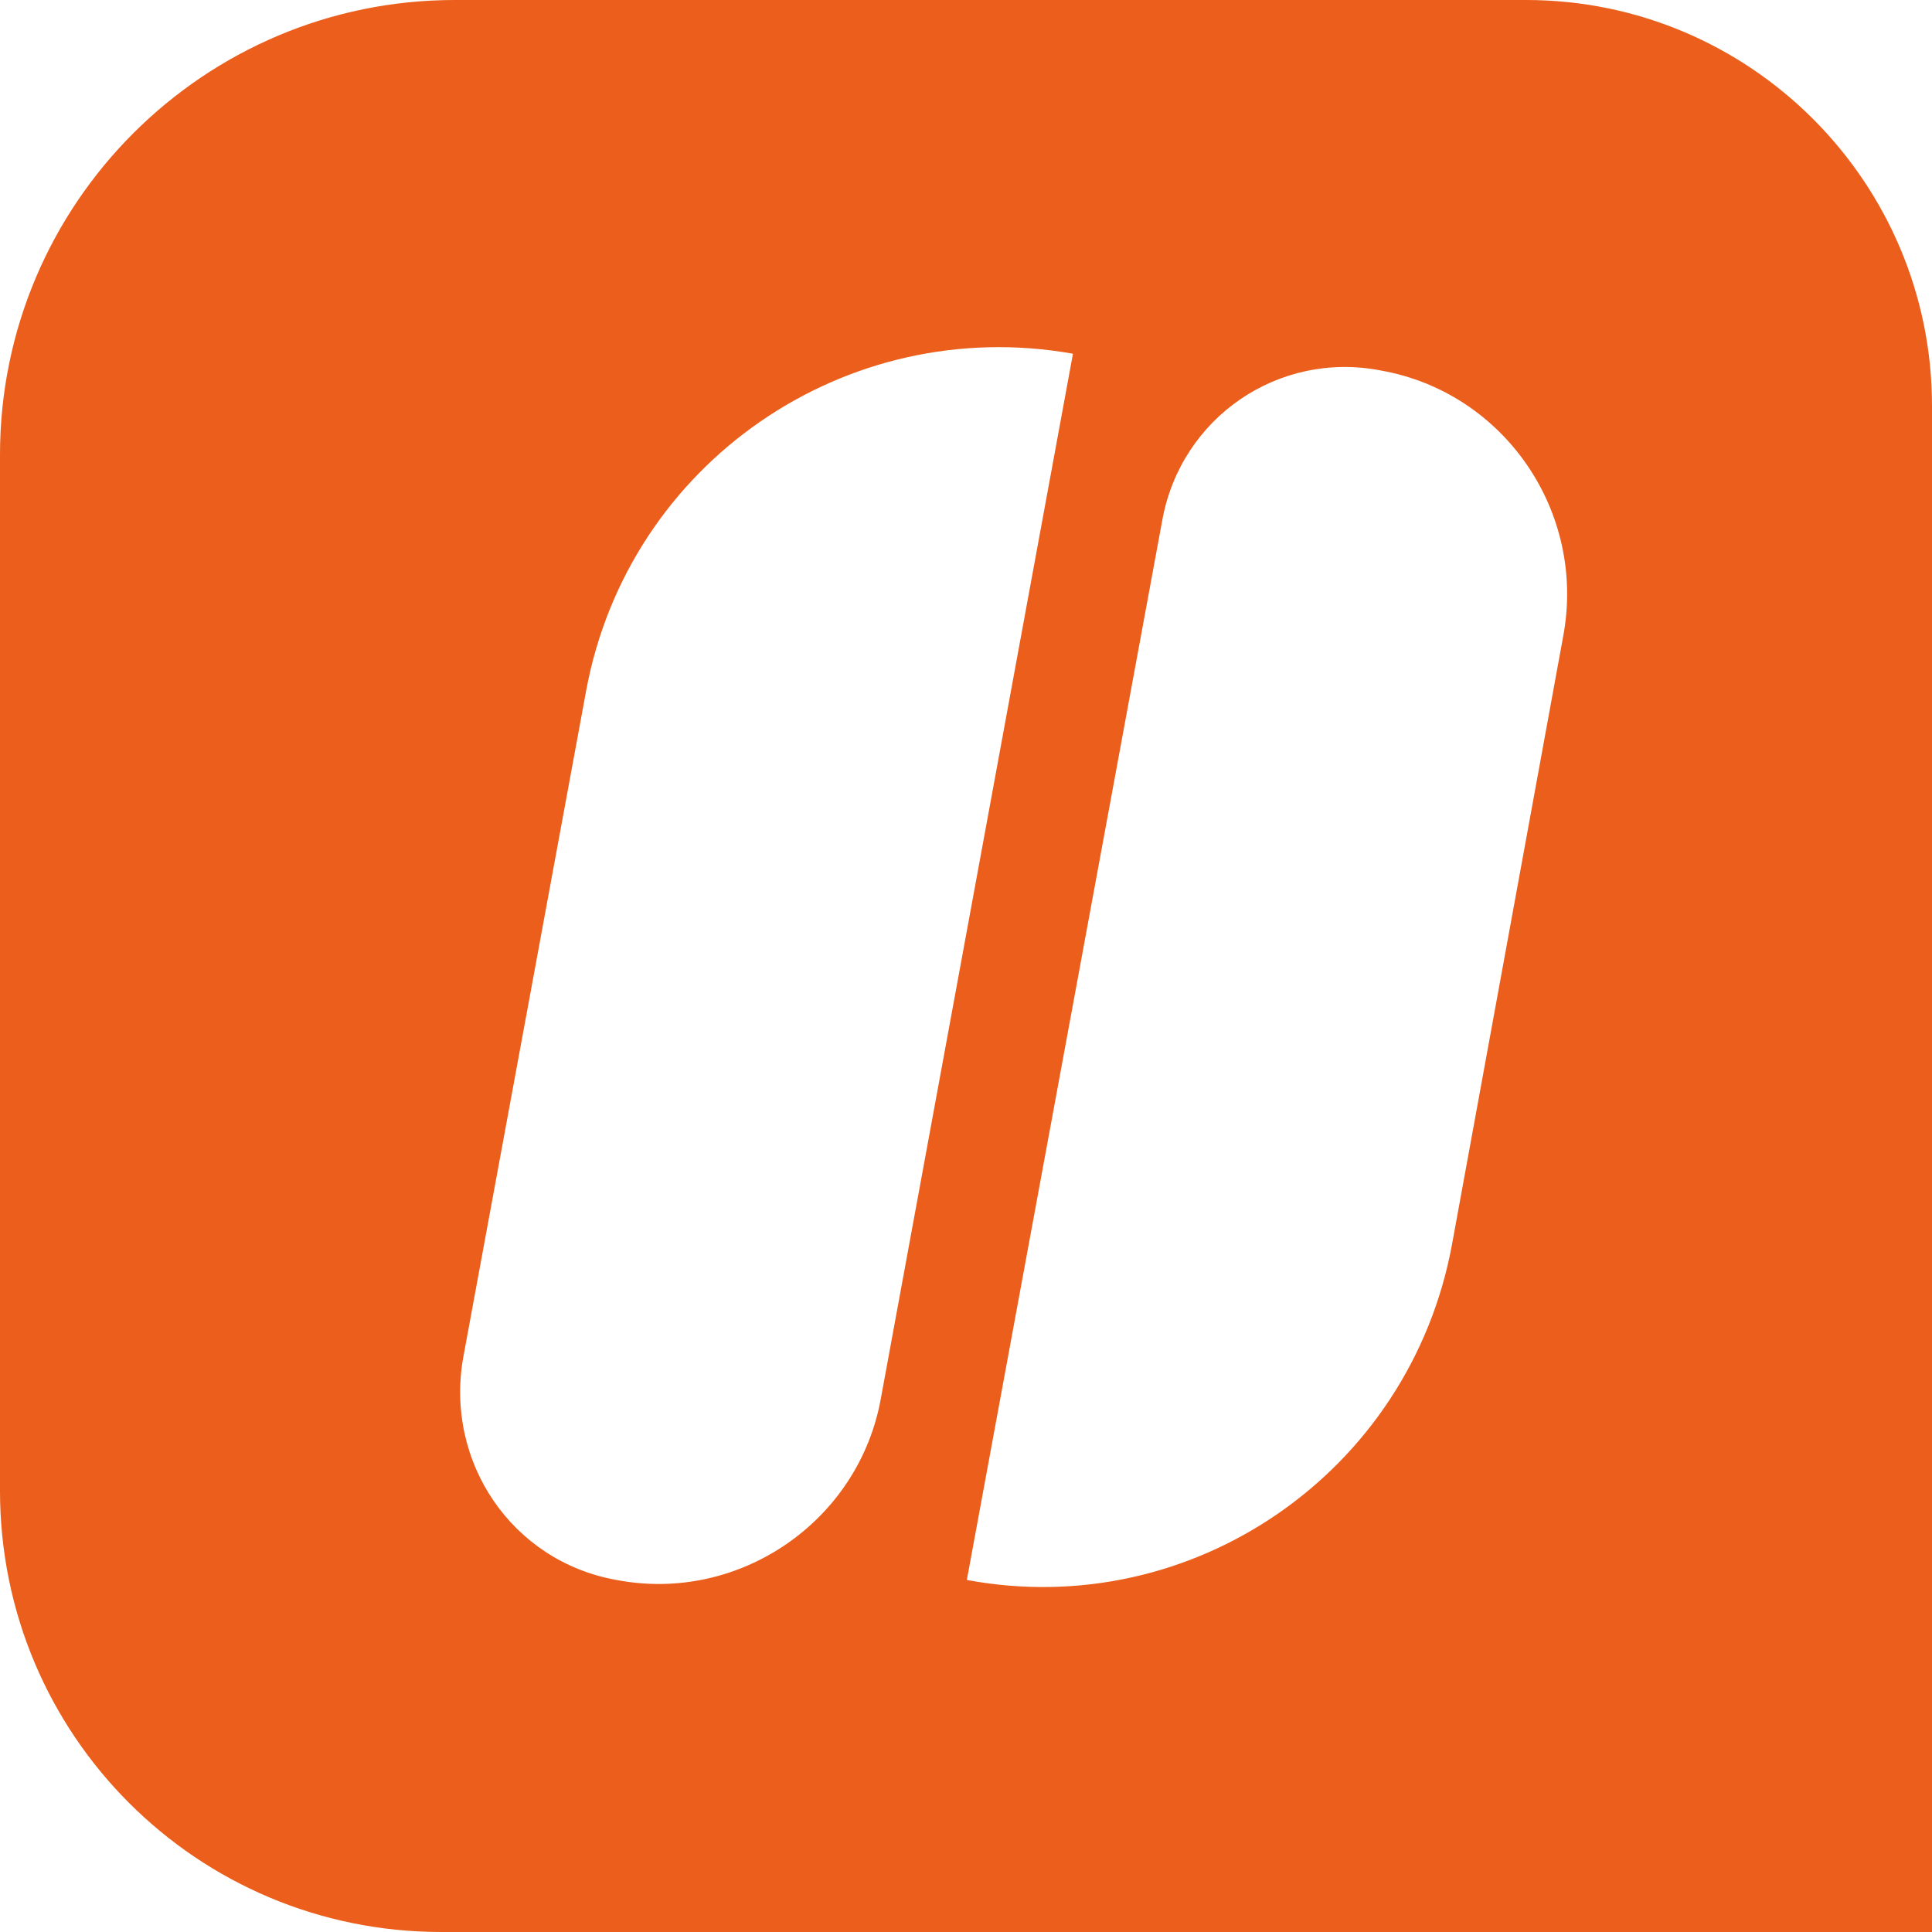 <?xml version="1.0" encoding="utf-8"?>
<!-- Generator: Adobe Illustrator 25.2.0, SVG Export Plug-In . SVG Version: 6.00 Build 0)  -->
<svg version="1.1" id="Laag_1" xmlns="http://www.w3.org/2000/svg" xmlns:xlink="http://www.w3.org/1999/xlink" x="0px" y="0px"
	 viewBox="0 0 114.7 114.7" style="enable-background:new 0 0 114.7 114.7;" xml:space="preserve">
<style type="text/css">
	.st0{fill:#EB5E1B;}
</style>
<path class="st0" d="M90.6,0H27C12.1,0,0,12.1,0,27v61.5c0,14.5,11.7,26.2,26.2,26.2h88.5V24.1C114.7,10.8,103.9,0,90.6,0z
	 M36.6,93.8c-6.2-1.1-10.2-7-9.1-13.2L34.8,41c2.5-13.5,15.4-22.4,28.9-20L52.3,83C51,90.3,43.9,95.2,36.6,93.8z M92.8,37.8
	l-6.6,36.1c-2.5,13.5-15.4,22.4-28.8,19.9L69,30.9c1.1-6.1,6.9-10.1,13-8.9C89.3,23.3,94.2,30.4,92.8,37.8z"/>
</svg>
